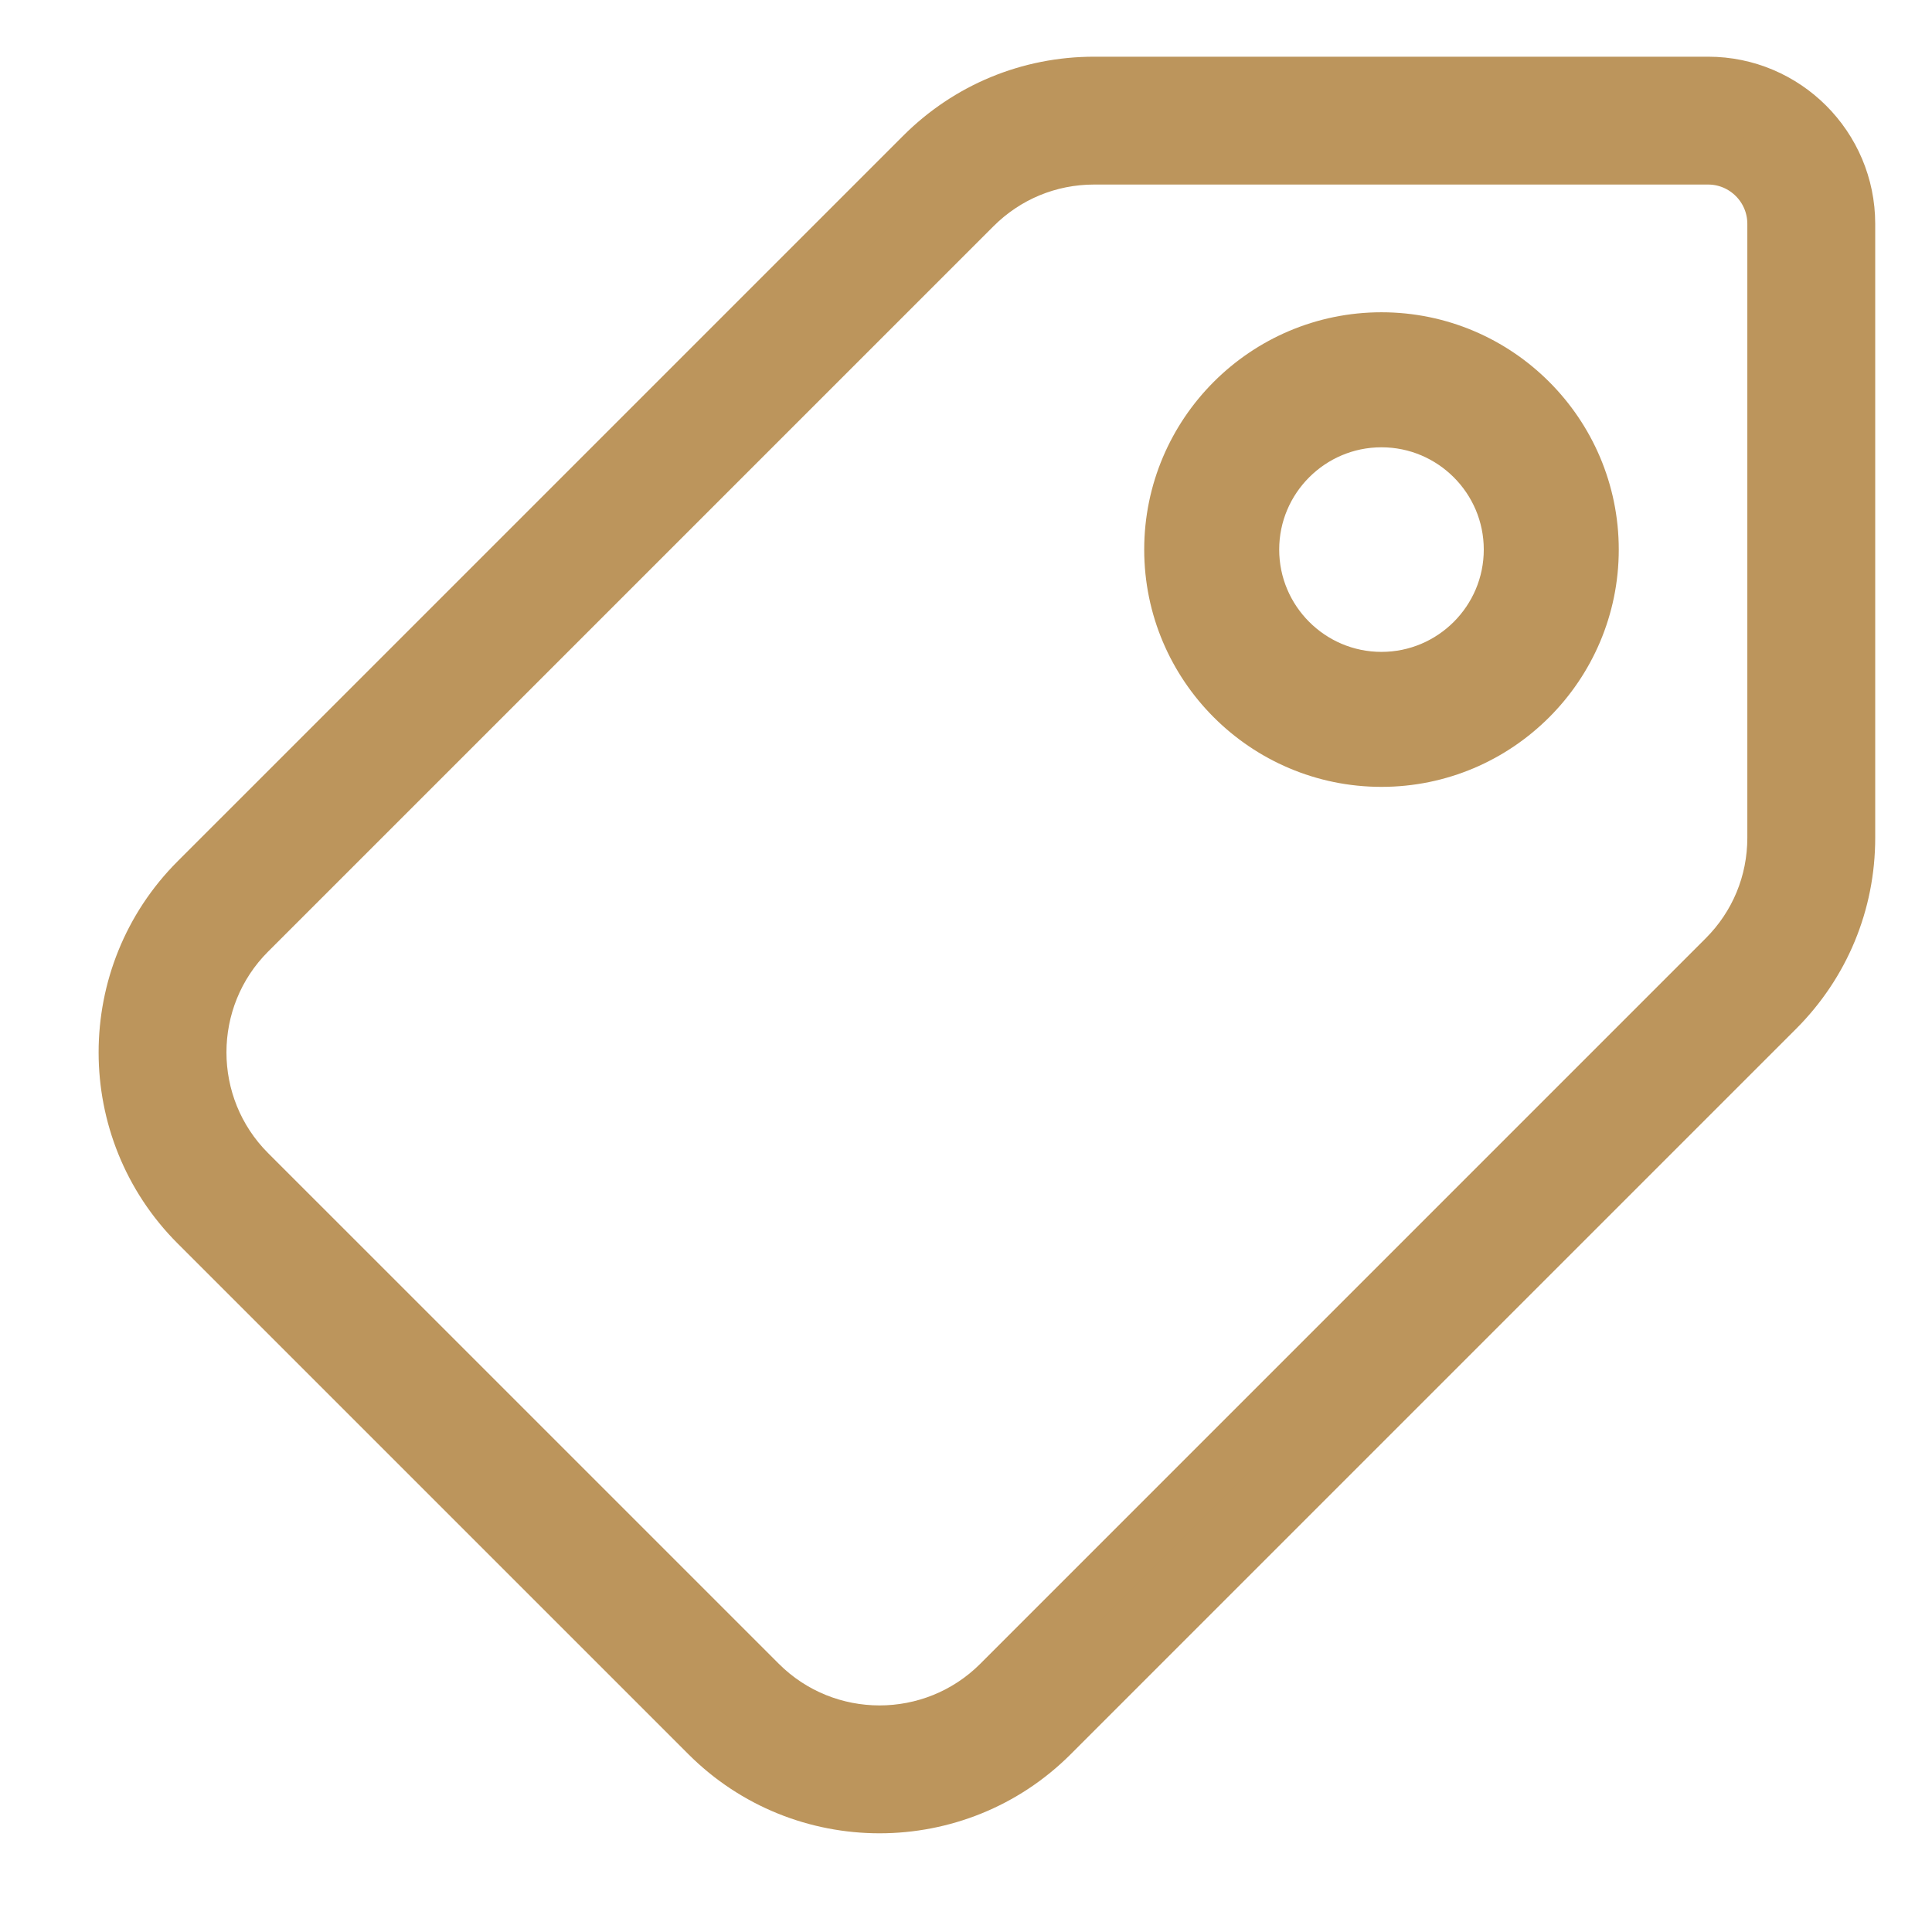 <?xml version="1.0" encoding="UTF-8"?> <svg xmlns="http://www.w3.org/2000/svg" width="46" height="46" viewBox="0 0 46 46" fill="none"><path d="M20.942 43C19.46 43 17.979 42.436 16.851 41.308L4.69 29.148C2.434 26.892 2.434 23.221 4.69 20.965L21.961 3.695C23.053 2.602 24.506 2 26.052 2H40.669C42.505 2 43.998 3.494 43.998 5.329V19.947C43.998 21.493 43.396 22.945 42.303 24.038L25.033 41.308C23.905 42.436 22.423 43 20.942 43L20.942 43ZM26.051 3.744C24.972 3.744 23.957 4.165 23.194 4.928L5.923 22.198C4.348 23.774 4.348 26.338 5.923 27.914L18.084 40.074C19.66 41.649 22.223 41.649 23.799 40.074L41.069 22.803C41.833 22.04 42.253 21.026 42.253 19.946L42.253 5.329C42.253 4.455 41.542 3.744 40.669 3.744L26.051 3.744Z" fill="#BC955C" stroke="#BC955C" stroke-width="1.3"></path><path d="M32.892 18.085C30.136 18.085 27.893 15.842 27.893 13.085C27.893 10.328 30.136 8.085 32.892 8.085C35.649 8.085 37.892 10.328 37.892 13.085C37.892 15.842 35.649 18.085 32.892 18.085ZM32.892 10C31.191 10 29.807 11.384 29.807 13.085C29.807 14.787 31.191 16.171 32.892 16.171C34.594 16.171 35.978 14.787 35.978 13.085C35.978 11.384 34.594 10 32.892 10Z" fill="#BC955C" stroke="#BC955C" stroke-width="1.3"></path></svg> 